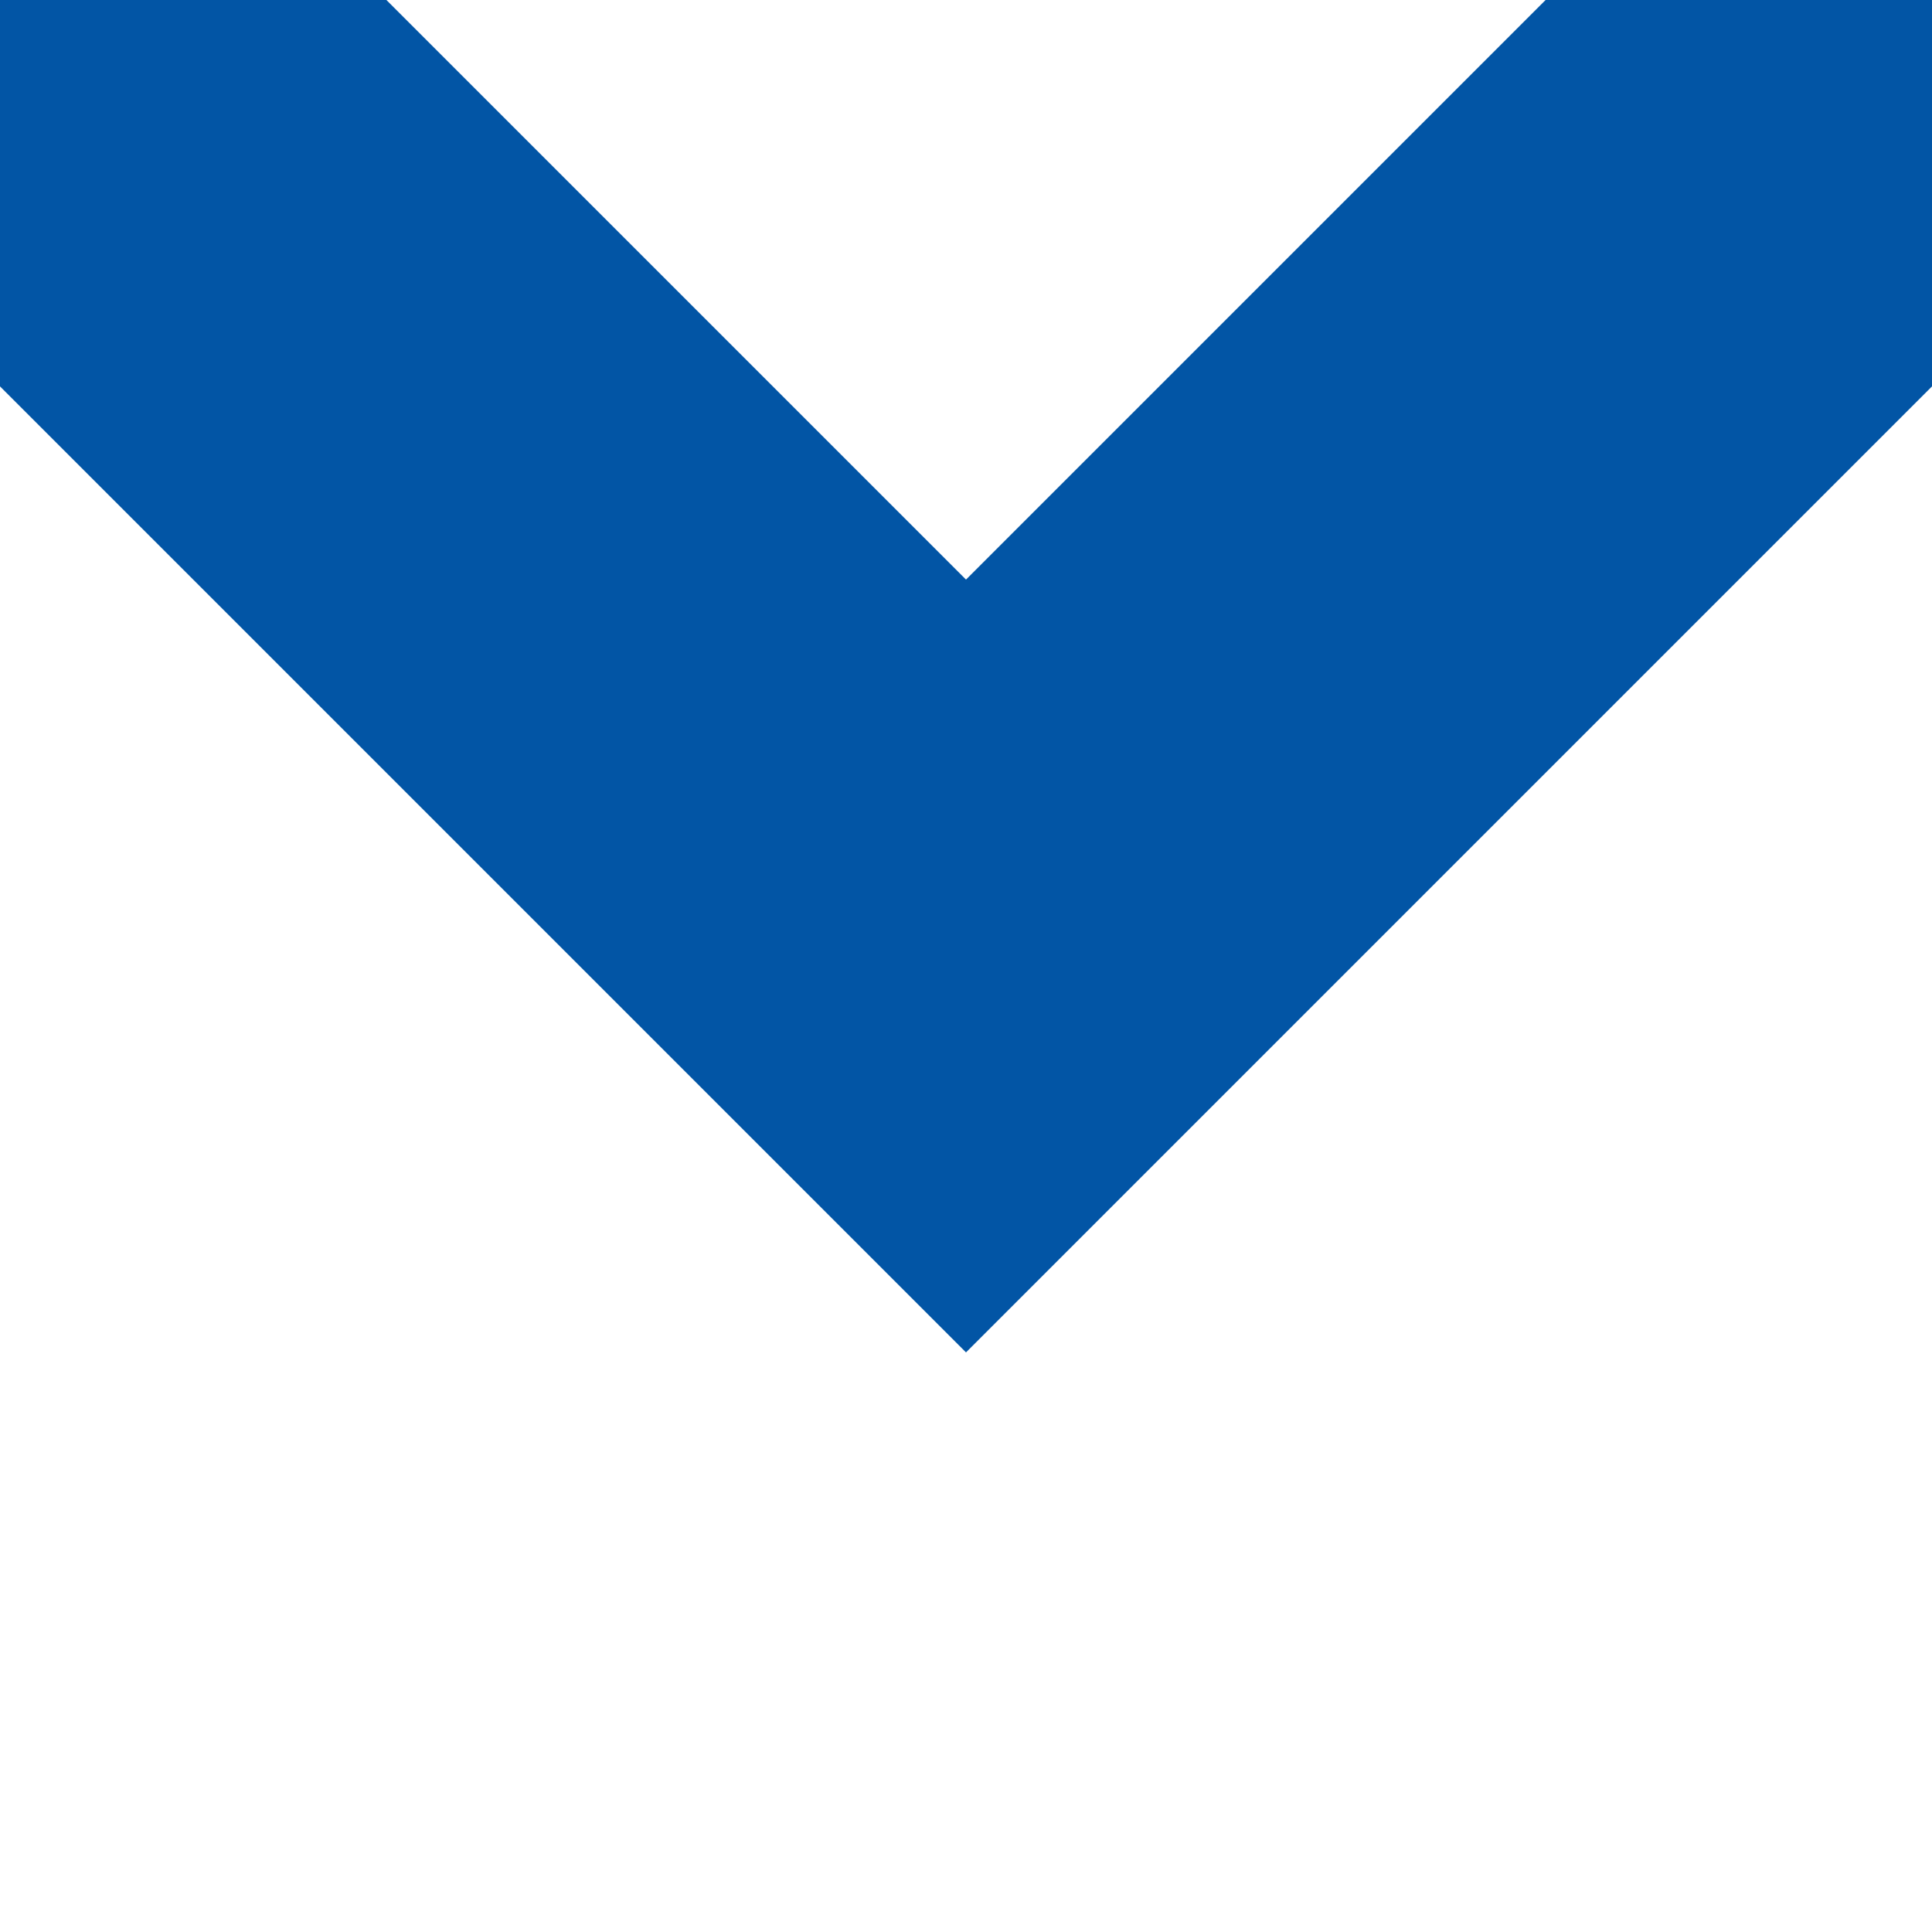 <svg width="100" height="100" version="1.1" viewBox="0 0 100 100" xmlns="http://www.w3.org/2000/svg">
 <rect width="100" height="100" fill="#fff"/>
 <path d="m0 0v20l50 50 50-50v-20h-20l-30 30-30-30z" fill="#0255a5"/>
</svg>
